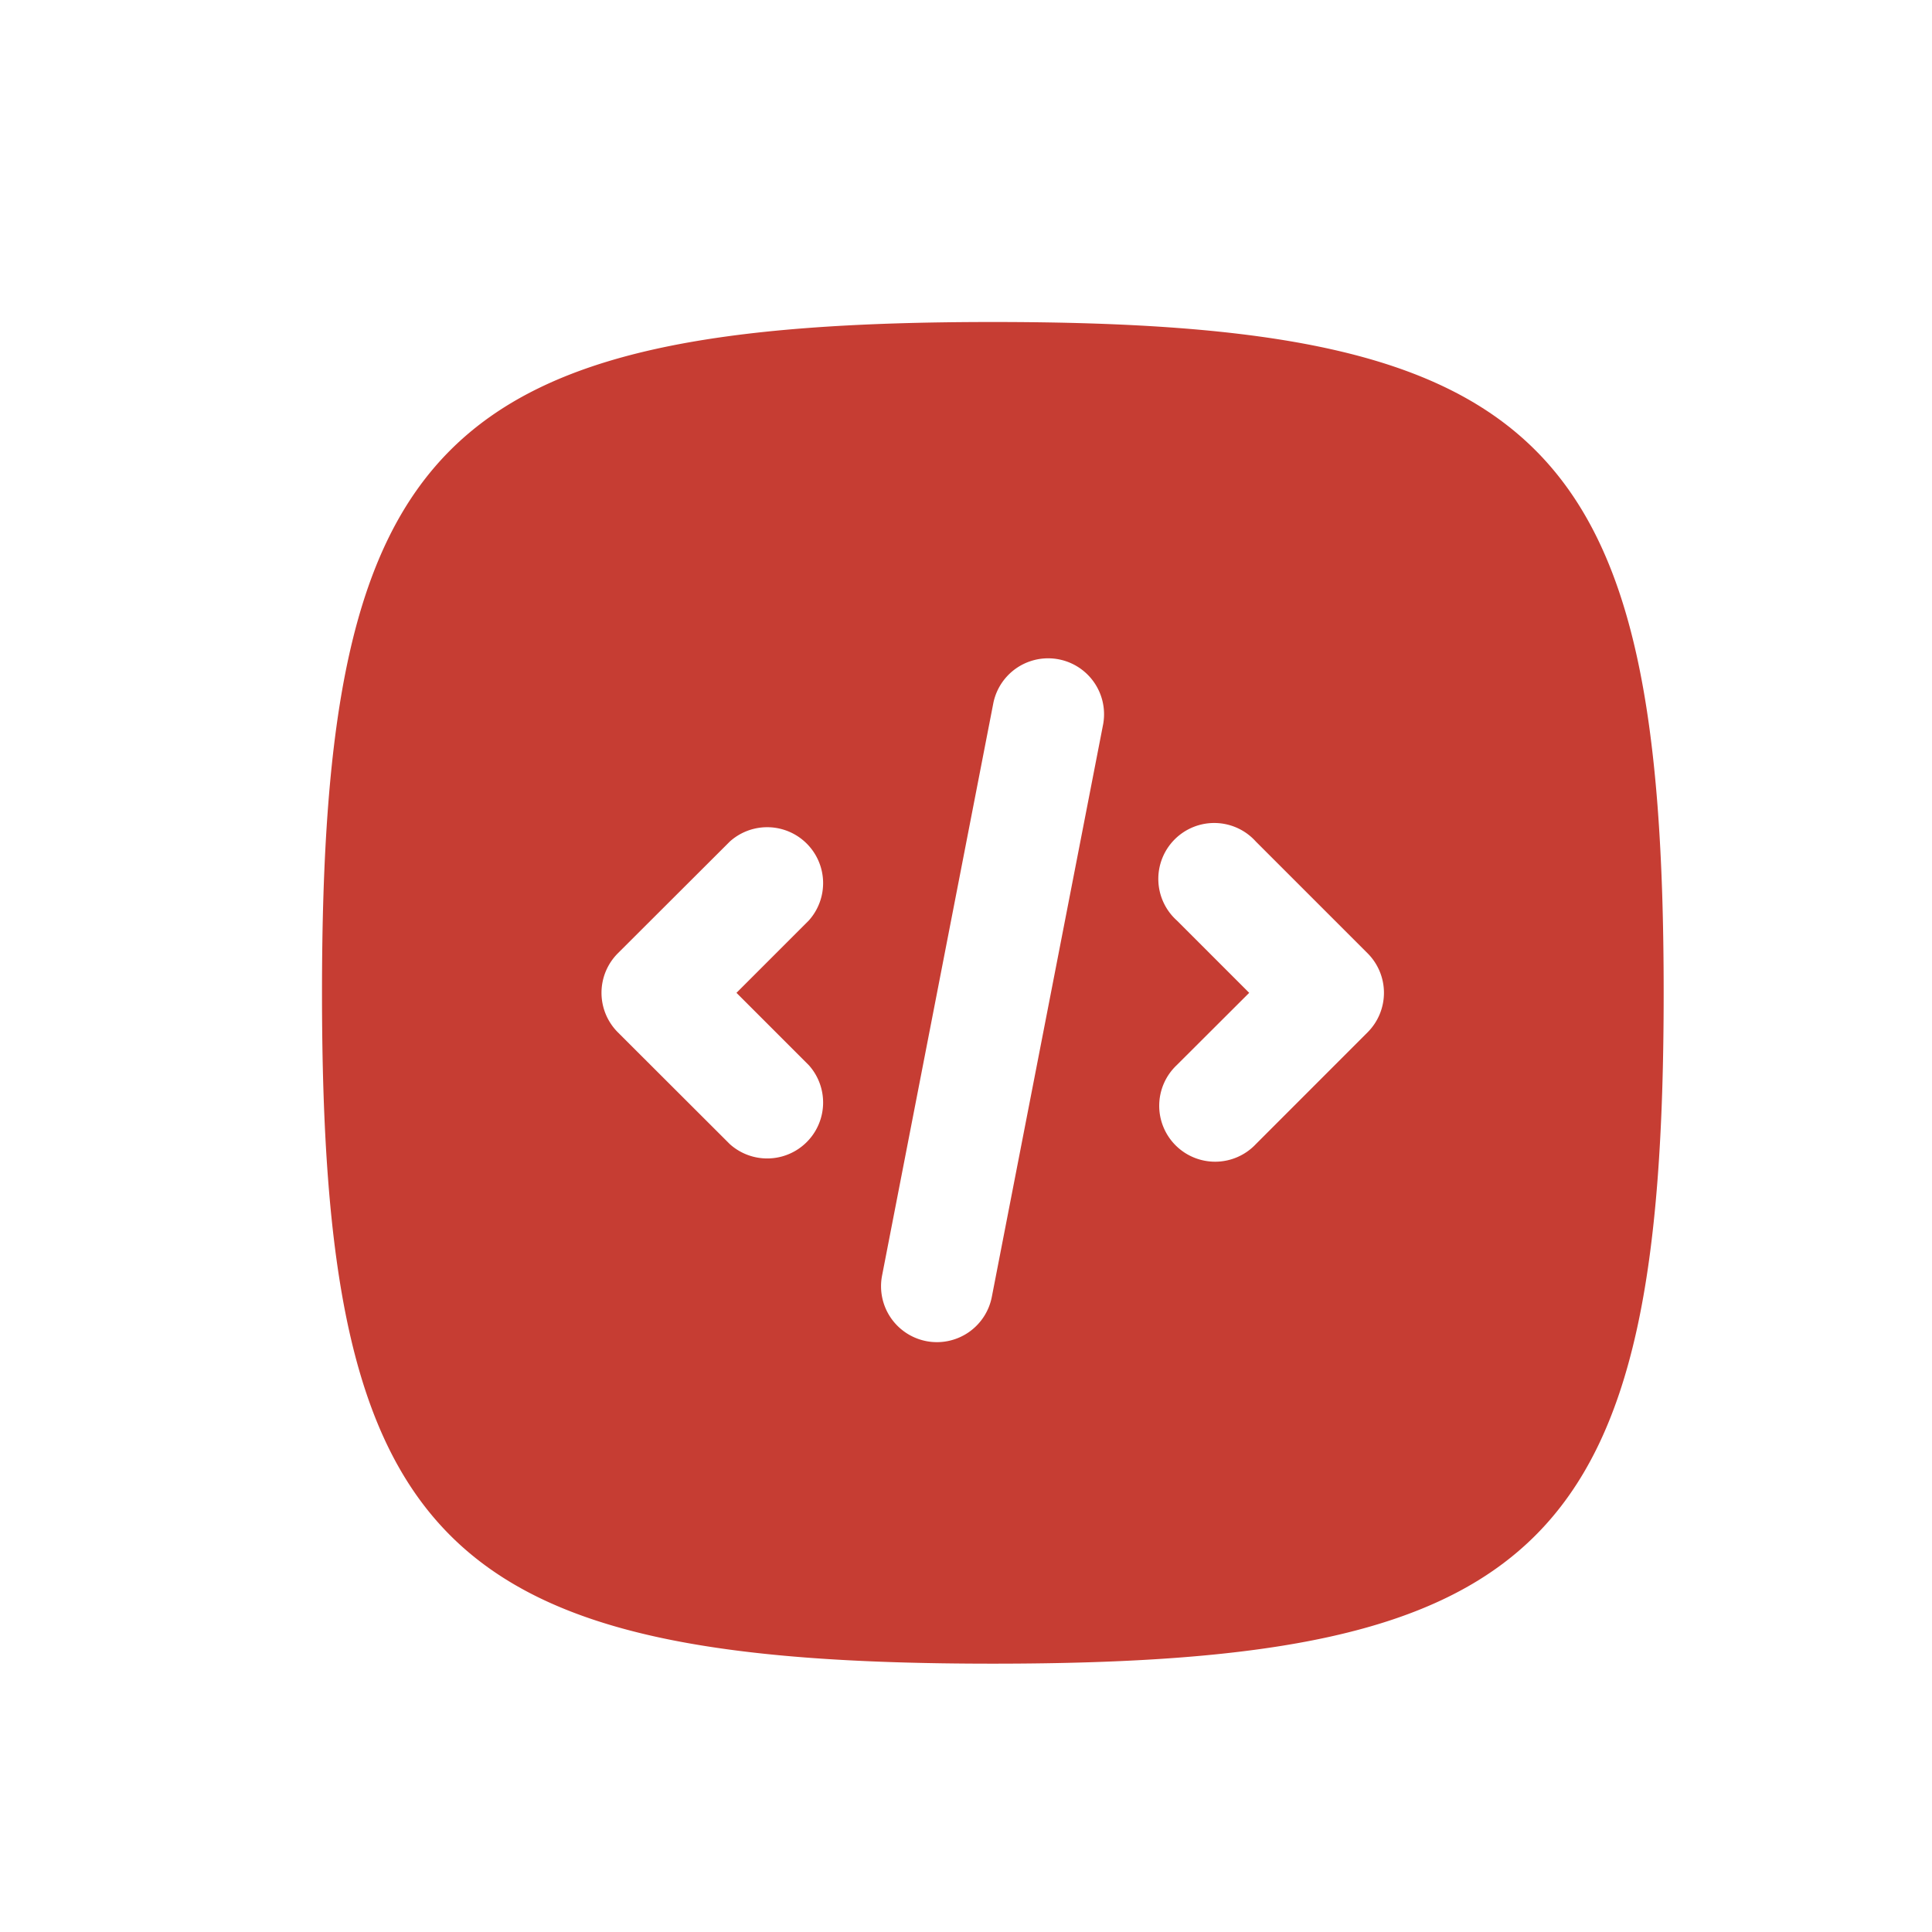 <svg xmlns="http://www.w3.org/2000/svg" width="36" height="36" viewBox="0 0 36 36">
  <g id="software_development_red" transform="translate(-2469 2714)">
    <rect id="Rectangle_199628" data-name="Rectangle 199628" width="36" height="36" transform="translate(2469 -2714)" fill="none"/>
    <g id="coding_7754018" transform="translate(2475 -2708)">
      <path id="Path_447167" data-name="Path 447167" d="M12.5,25C2.206,25,0,22.794,0,12.5S2.206,0,12.5,0,25,2.206,25,12.5,22.794,25,12.5,25Zm-1.24-6.01a1.042,1.042,0,0,1-.824-1.221L12.511,7.093a1.042,1.042,0,0,1,2.045.4L12.481,18.166a1.042,1.042,0,0,1-1.221.824ZM9.07,11.153A1.042,1.042,0,0,0,7.6,9.68L5.513,11.763a1.042,1.042,0,0,0,0,1.473L7.6,15.32A1.042,1.042,0,0,0,9.07,13.847L7.723,12.5Zm6.86,0A1.042,1.042,0,1,1,17.4,9.68l2.083,2.083a1.042,1.042,0,0,1,0,1.473L17.4,15.32a1.042,1.042,0,1,1-1.473-1.473L17.277,12.5Z" transform="translate(0 0)" fill="#c63d33" fill-rule="evenodd"/>
    </g>
  </g>
</svg>
